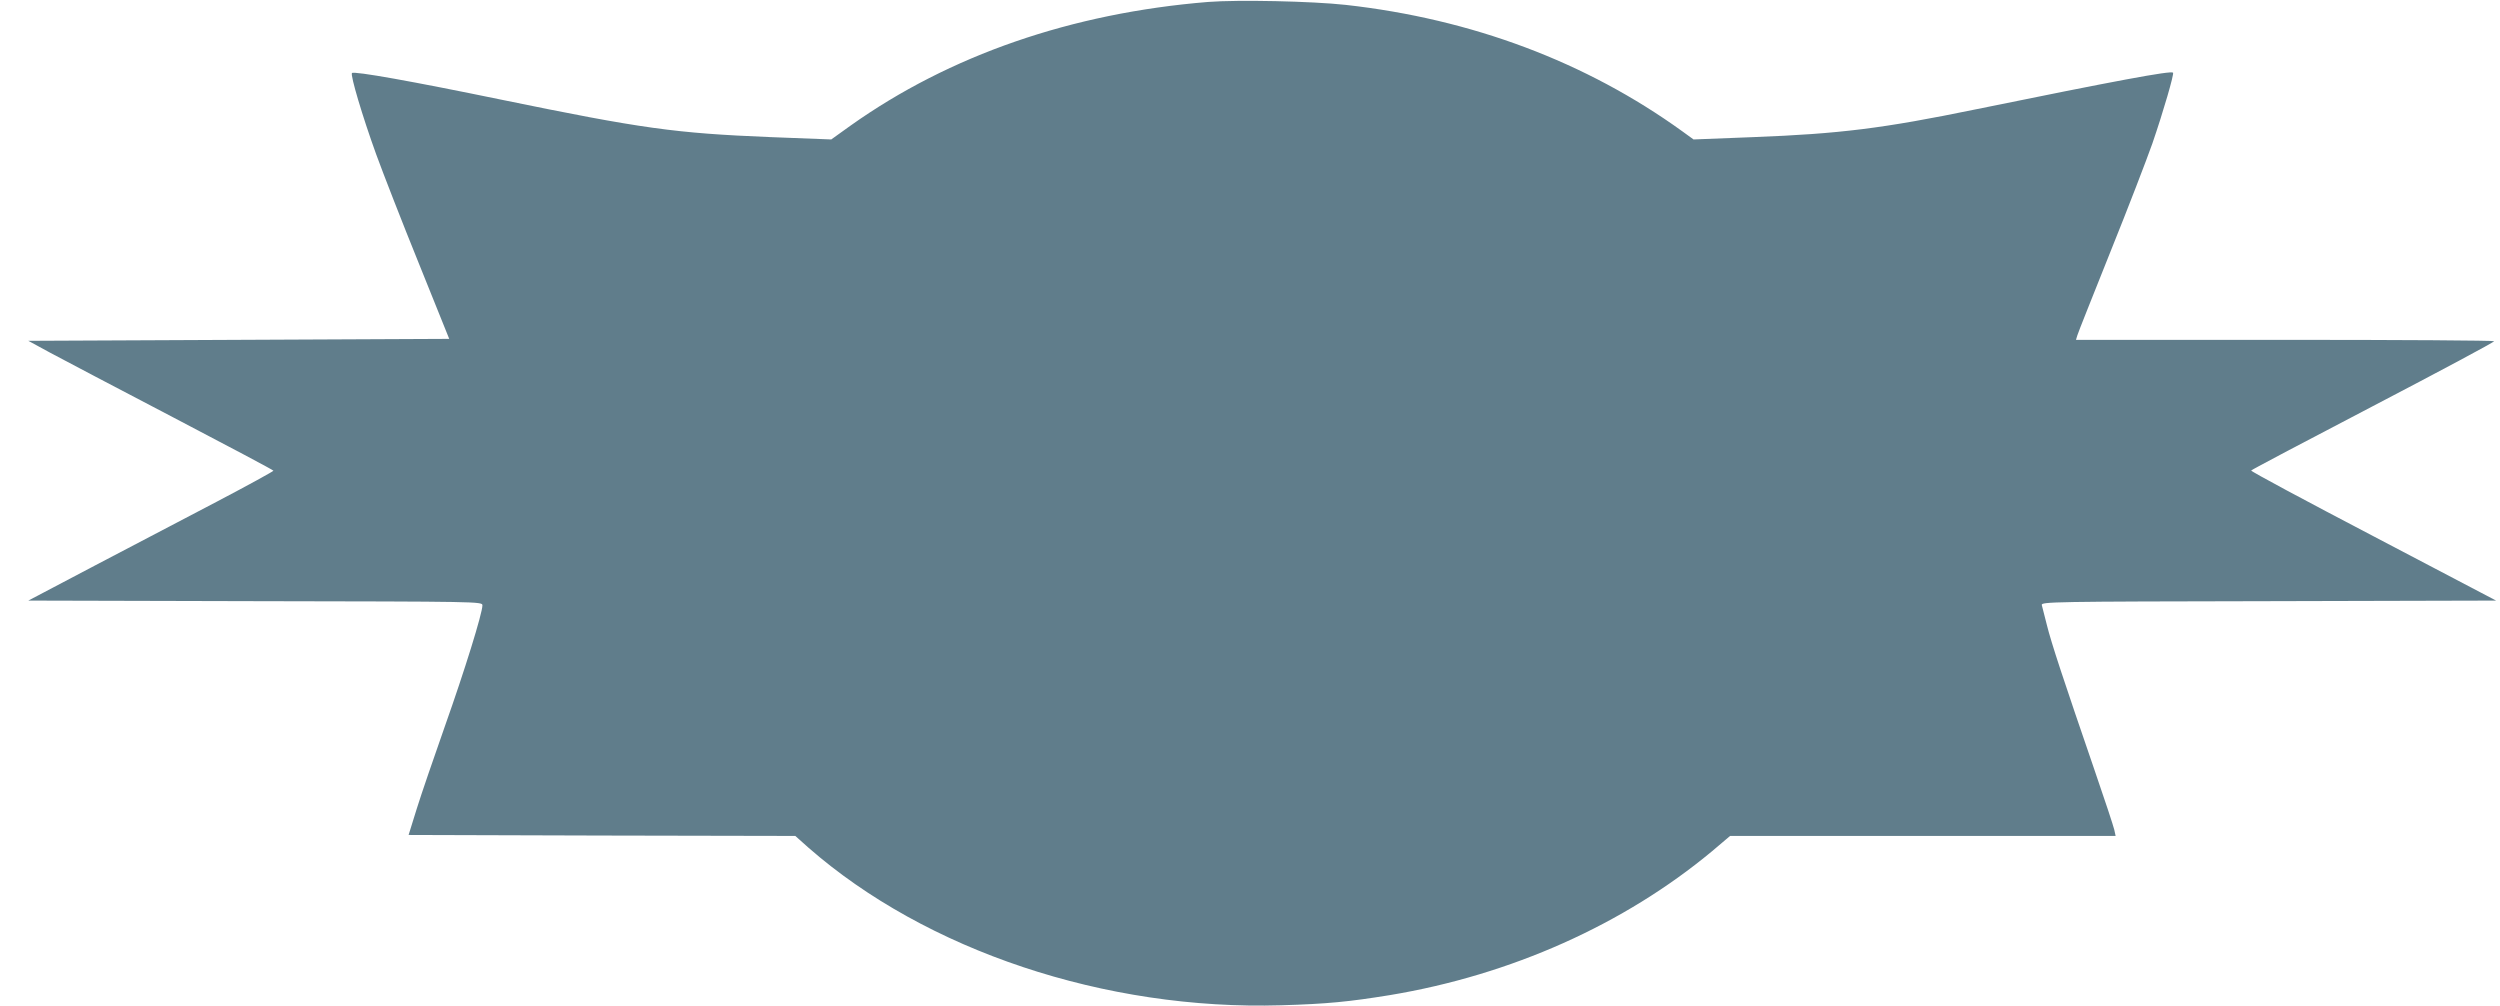 <?xml version="1.0" standalone="no"?>
<!DOCTYPE svg PUBLIC "-//W3C//DTD SVG 20010904//EN"
 "http://www.w3.org/TR/2001/REC-SVG-20010904/DTD/svg10.dtd">
<svg version="1.0" xmlns="http://www.w3.org/2000/svg"
 width="1280pt" height="515pt" viewBox="0 0 1280 515"
 preserveAspectRatio="xMidYMid meet">
<g transform="translate(0,515) scale(0.1,-0.1)"
fill="#607d8b" stroke="none">
<path d="M6185 5140 c-699 -57 -1323 -273 -1830 -633 l-99 -71 -311 12 c-489
20 -655 43 -1380 192 -451 93 -752 147 -763 136 -9 -10 53 -220 124 -416 35
-96 133 -348 219 -560 l155 -385 -1077 -5 -1078 -5 112 -61 c62 -33 344 -182
628 -330 283 -148 515 -271 515 -274 0 -3 -129 -74 -287 -157 -159 -83 -441
-231 -628 -329 l-340 -179 1163 -3 c1141 -2 1162 -2 1162 -21 0 -41 -92 -337
-191 -616 -56 -159 -122 -351 -145 -425 l-42 -135 990 -3 990 -2 66 -59 c603
-528 1520 -835 2422 -808 237 7 346 18 556 52 620 103 1199 362 1650 737 l92
78 987 0 987 0 -7 32 c-4 18 -50 157 -102 308 -156 454 -221 650 -243 740 -12
47 -24 93 -26 102 -5 17 57 18 1160 20 l1166 3 -629 330 c-346 181 -628 332
-625 336 2 4 283 152 624 330 341 178 620 327 620 332 0 4 -482 7 -1071 7
l-1070 0 7 23 c3 12 80 204 169 427 90 223 186 473 215 555 57 166 112 356
106 363 -12 11 -291 -41 -1006 -187 -481 -99 -701 -126 -1142 -143 l-307 -12
-58 42 c-492 355 -1077 575 -1723 647 -173 19 -551 27 -705 15z"/>
</g>
</svg>
